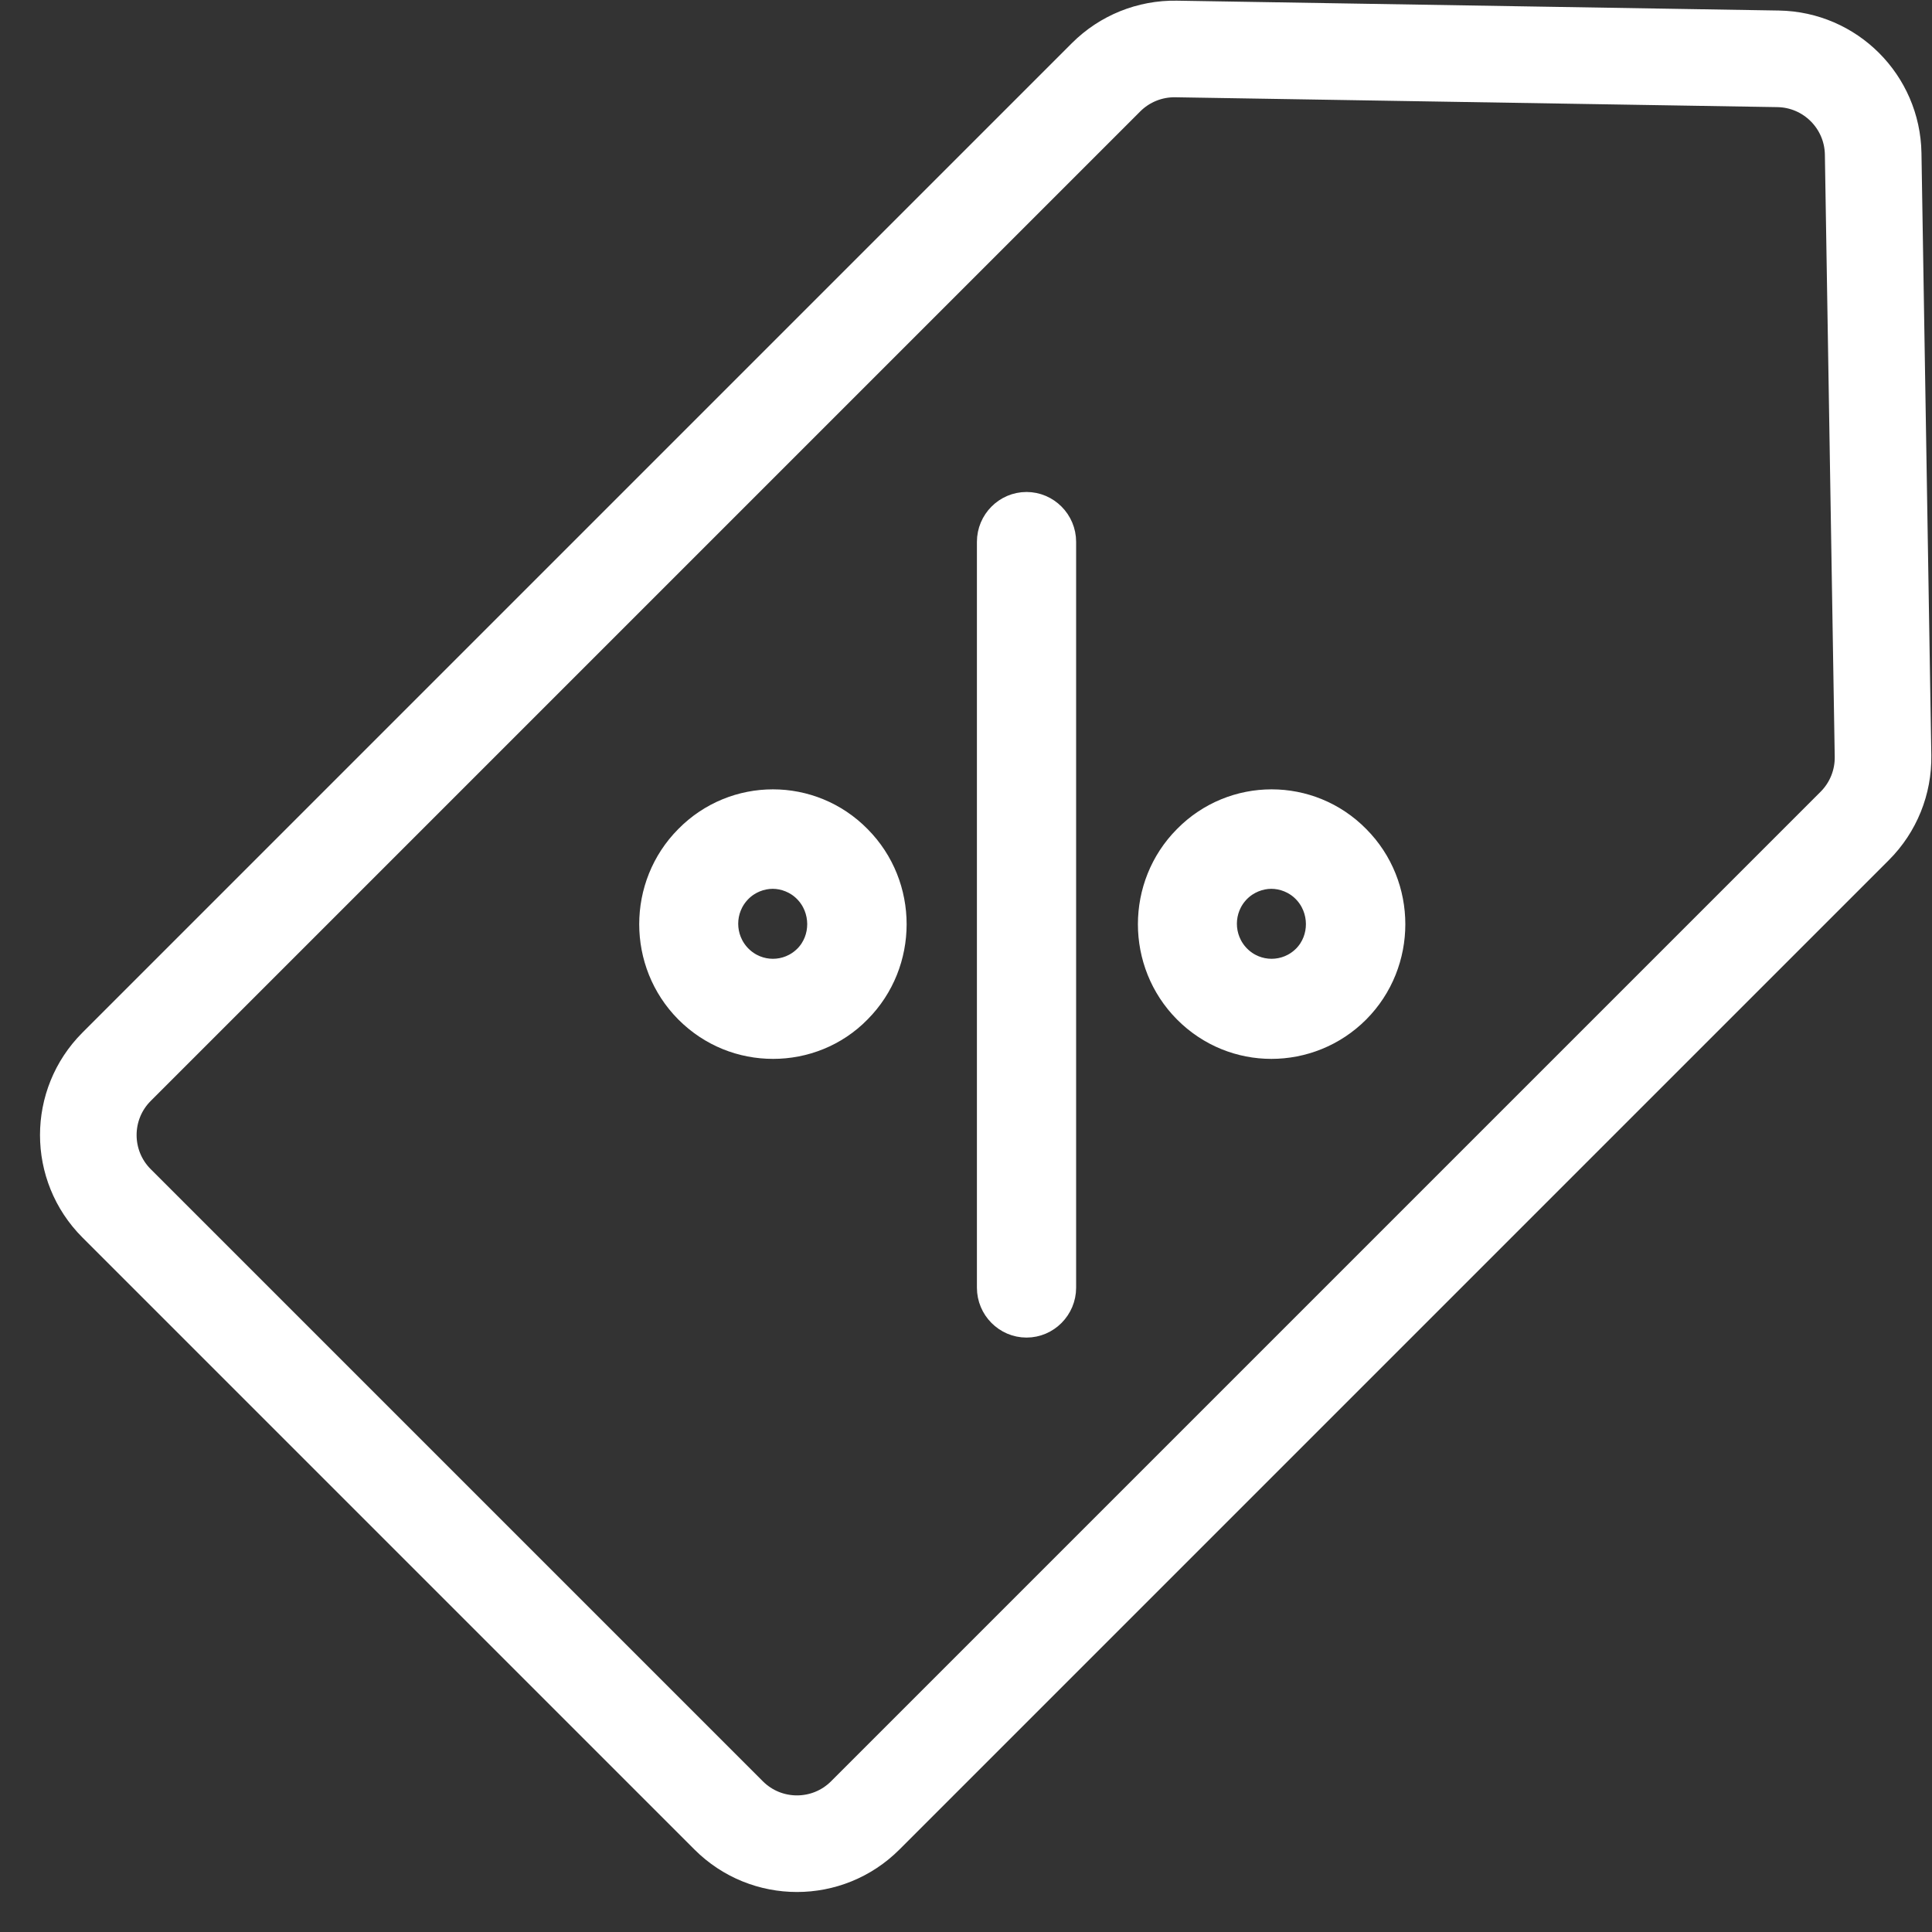 <svg width="40" height="40" viewBox="0 0 40 40" fill="none" xmlns="http://www.w3.org/2000/svg">
<rect x="0" y="0" width="40" height="40" fill="#333333" stroke="none"/>
<path fill-rule="evenodd" clip-rule="evenodd" d="M2.414 24.914C1.633 24.133 1.633 22.867 2.414 22.086L22.901 1.599C23.284 1.216 23.806 1.005 24.348 1.014L36.815 1.218C37.894 1.236 38.764 2.106 38.782 3.185L38.986 15.652C38.995 16.194 38.784 16.716 38.401 17.099L17.914 37.586C17.133 38.367 15.867 38.367 15.086 37.586L8.75 31.25L2.414 24.914Z" stroke="white" stroke-width="2"/>
<path d="M21.253 10.436C20.825 10.436 20.476 10.788 20.476 11.218L20.476 26.66C20.476 27.091 20.825 27.443 21.253 27.443C21.68 27.443 22.03 27.091 22.03 26.66L22.03 11.218C22.03 10.788 21.68 10.436 21.253 10.436Z" fill="white"/>
<path fill-rule="evenodd" clip-rule="evenodd" d="M14.22 17.341C13.239 18.328 13.239 19.942 14.22 20.93C14.716 21.428 15.357 21.673 16.007 21.673C16.648 21.673 17.299 21.428 17.785 20.93C18.766 19.942 18.766 18.328 17.785 17.341C16.804 16.343 15.201 16.343 14.22 17.341ZM15.318 19.815C15.697 20.196 16.308 20.196 16.687 19.815C17.056 19.443 17.056 18.817 16.677 18.436C16.493 18.25 16.24 18.152 15.998 18.152C15.755 18.152 15.502 18.25 15.318 18.436C14.939 18.817 14.939 19.433 15.318 19.815Z" fill="white"/>
<path fill-rule="evenodd" clip-rule="evenodd" d="M24.545 17.341C23.564 18.328 23.564 19.942 24.545 20.93C25.04 21.428 25.681 21.673 26.322 21.673C26.963 21.673 27.614 21.428 28.11 20.93C29.091 19.942 29.091 18.328 28.11 17.341C27.129 16.343 25.526 16.343 24.545 17.341ZM25.642 19.815C26.021 20.196 26.633 20.196 27.012 19.815C27.381 19.443 27.381 18.817 27.002 18.436C26.818 18.25 26.565 18.152 26.322 18.152C26.08 18.152 25.827 18.25 25.642 18.436C25.264 18.817 25.264 19.433 25.642 19.815Z" fill="white"/>
<path d="M21.253 10.436C20.825 10.436 20.476 10.788 20.476 11.218L20.476 26.66C20.476 27.091 20.825 27.443 21.253 27.443C21.68 27.443 22.03 27.091 22.03 26.66L22.03 11.218C22.03 10.788 21.68 10.436 21.253 10.436Z" stroke="white" stroke-width="0.5"/>
<path fill-rule="evenodd" clip-rule="evenodd" d="M14.22 17.341C13.239 18.328 13.239 19.942 14.22 20.93C14.716 21.428 15.357 21.673 16.007 21.673C16.648 21.673 17.299 21.428 17.785 20.93C18.766 19.942 18.766 18.328 17.785 17.341C16.804 16.343 15.201 16.343 14.22 17.341ZM15.318 19.815C15.697 20.196 16.308 20.196 16.687 19.815C17.056 19.443 17.056 18.817 16.677 18.436C16.493 18.25 16.24 18.152 15.998 18.152C15.755 18.152 15.502 18.25 15.318 18.436C14.939 18.817 14.939 19.433 15.318 19.815Z" stroke="white" stroke-width="0.5"/>
<path fill-rule="evenodd" clip-rule="evenodd" d="M24.545 17.341C23.564 18.328 23.564 19.942 24.545 20.93C25.04 21.428 25.681 21.673 26.322 21.673C26.963 21.673 27.614 21.428 28.11 20.93C29.091 19.942 29.091 18.328 28.11 17.341C27.129 16.343 25.526 16.343 24.545 17.341ZM25.642 19.815C26.021 20.196 26.633 20.196 27.012 19.815C27.381 19.443 27.381 18.817 27.002 18.436C26.818 18.25 26.565 18.152 26.322 18.152C26.08 18.152 25.827 18.25 25.642 18.436C25.264 18.817 25.264 19.433 25.642 19.815Z" stroke="white" stroke-width="0.5"/>
</svg>
